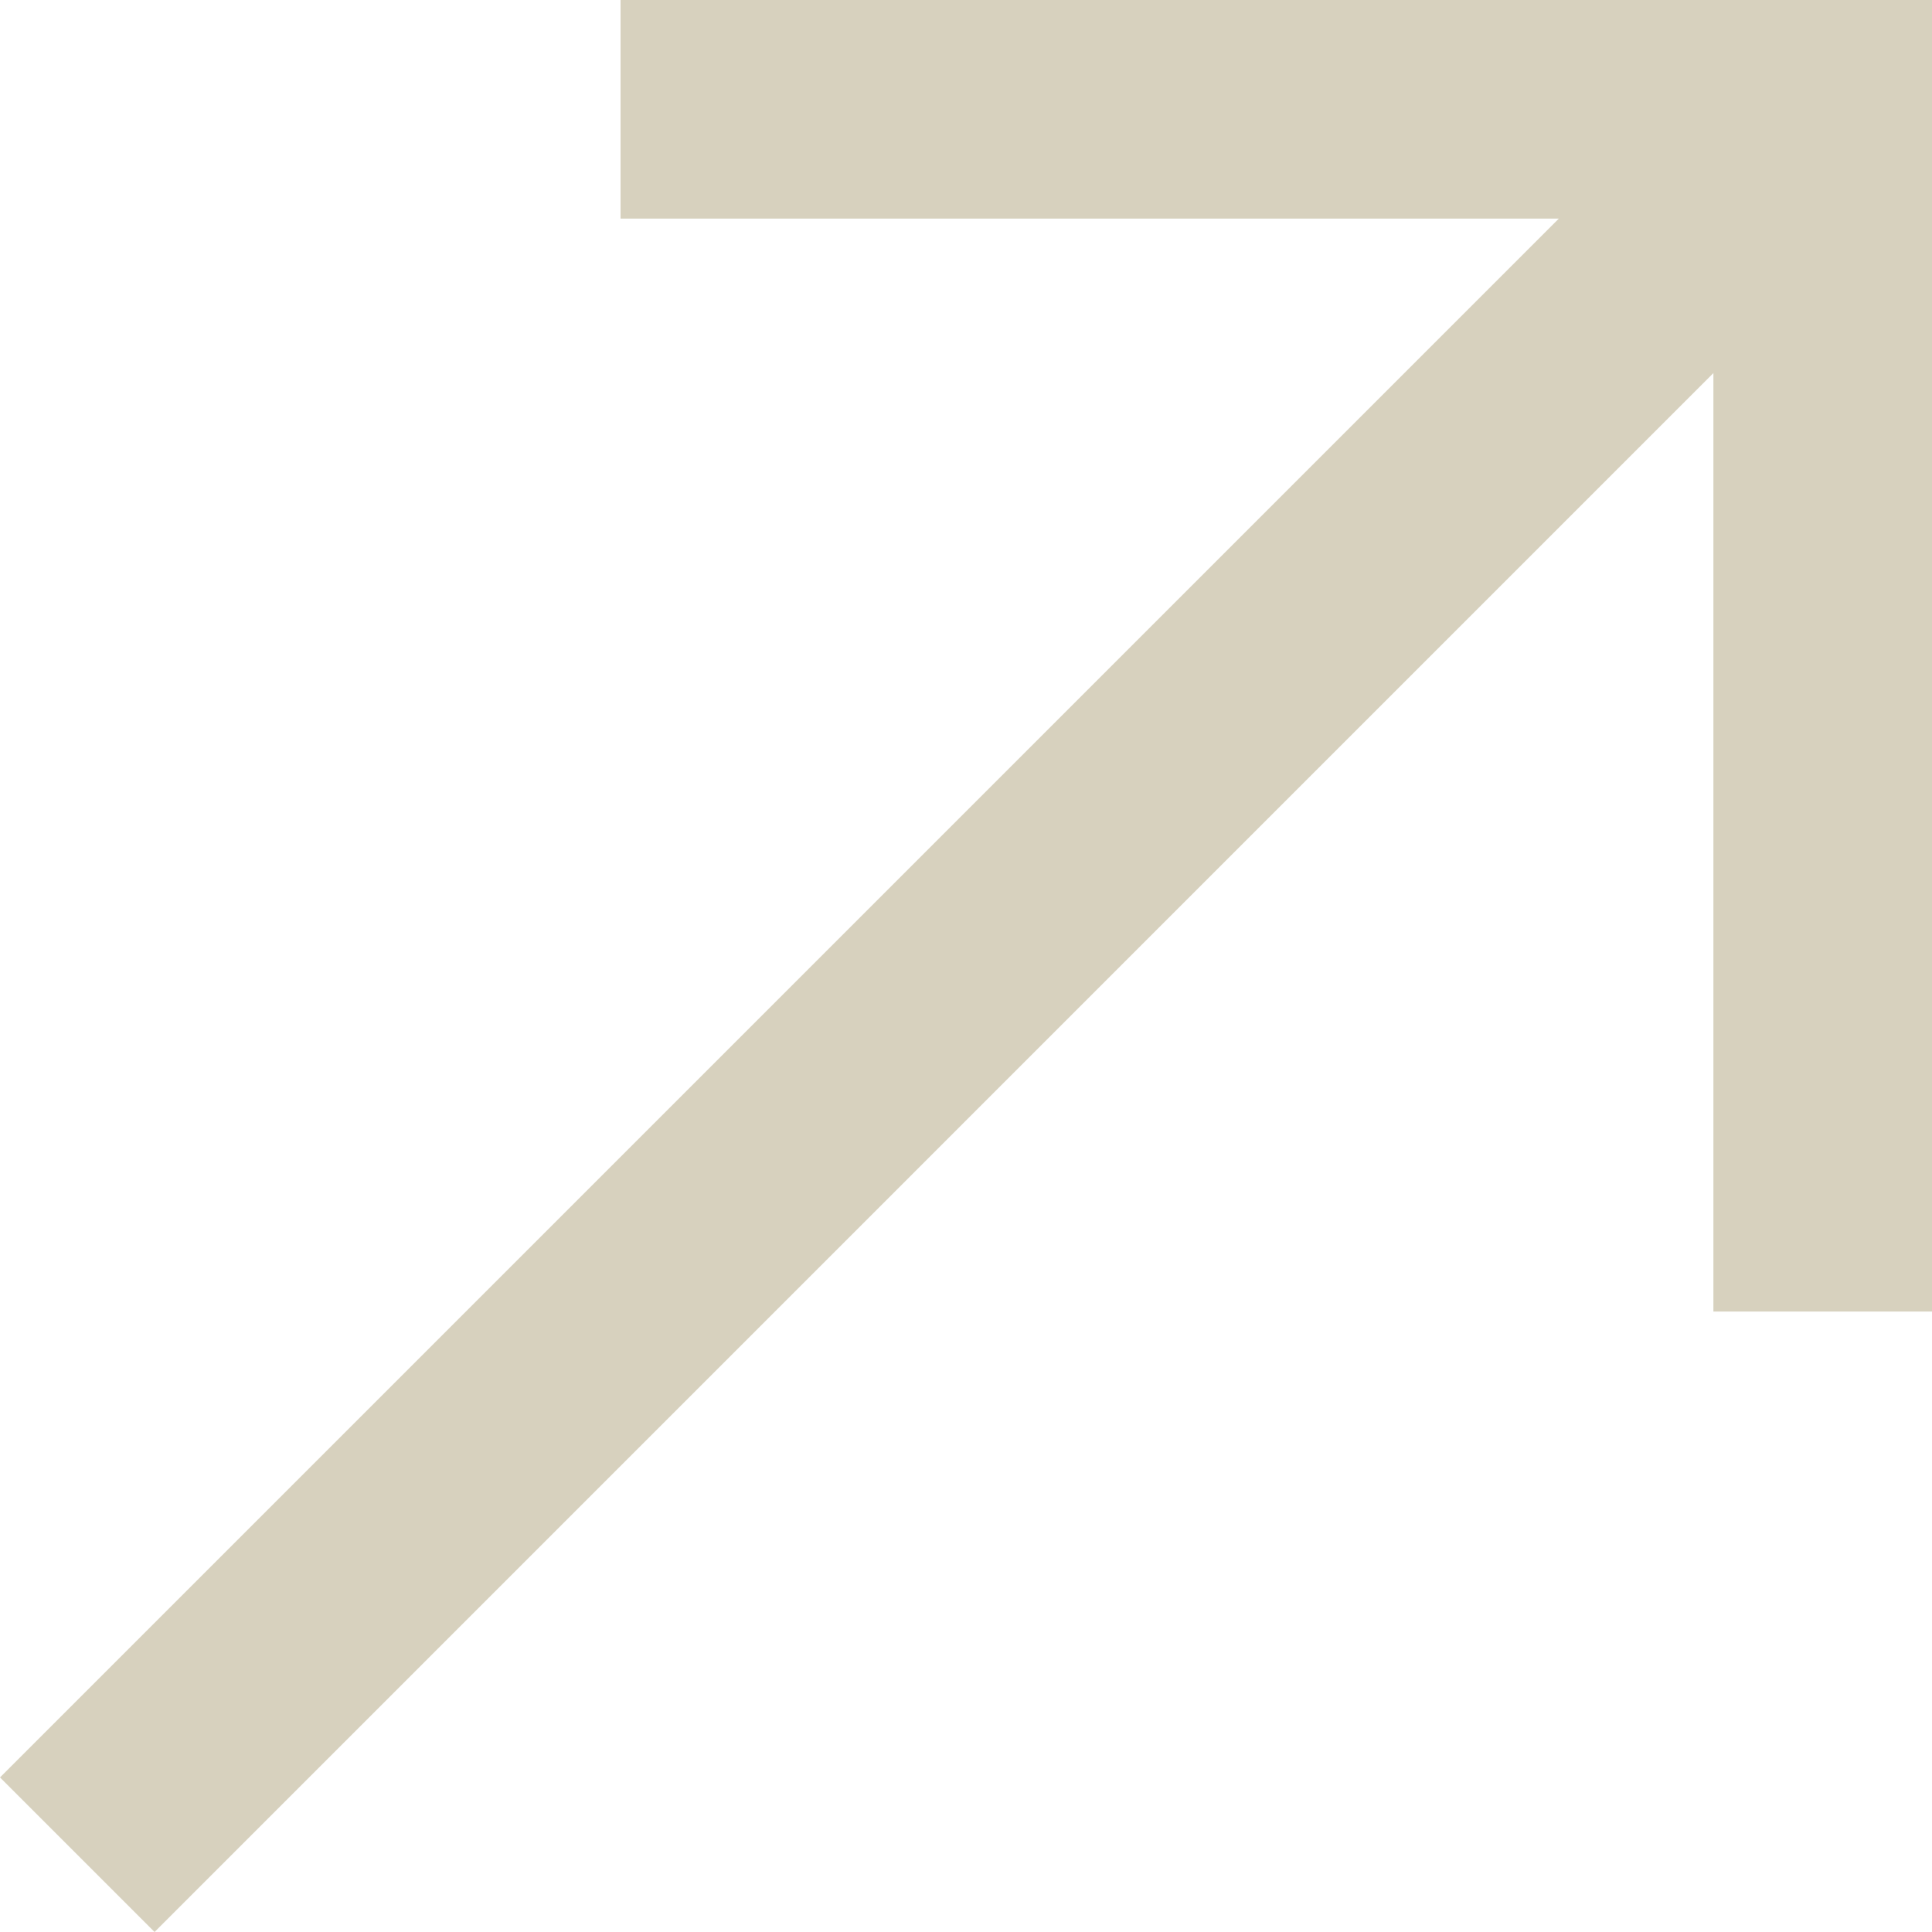 <svg width="20" height="20" viewBox="0 0 20 20" fill="none" xmlns="http://www.w3.org/2000/svg">
<path d="M17.737 3.862L1.6 20L0 18.4L16.137 2.263H6.424V0H20V13.577H17.737V3.862H17.737Z" fill="#D7D1BE"/>
</svg>
